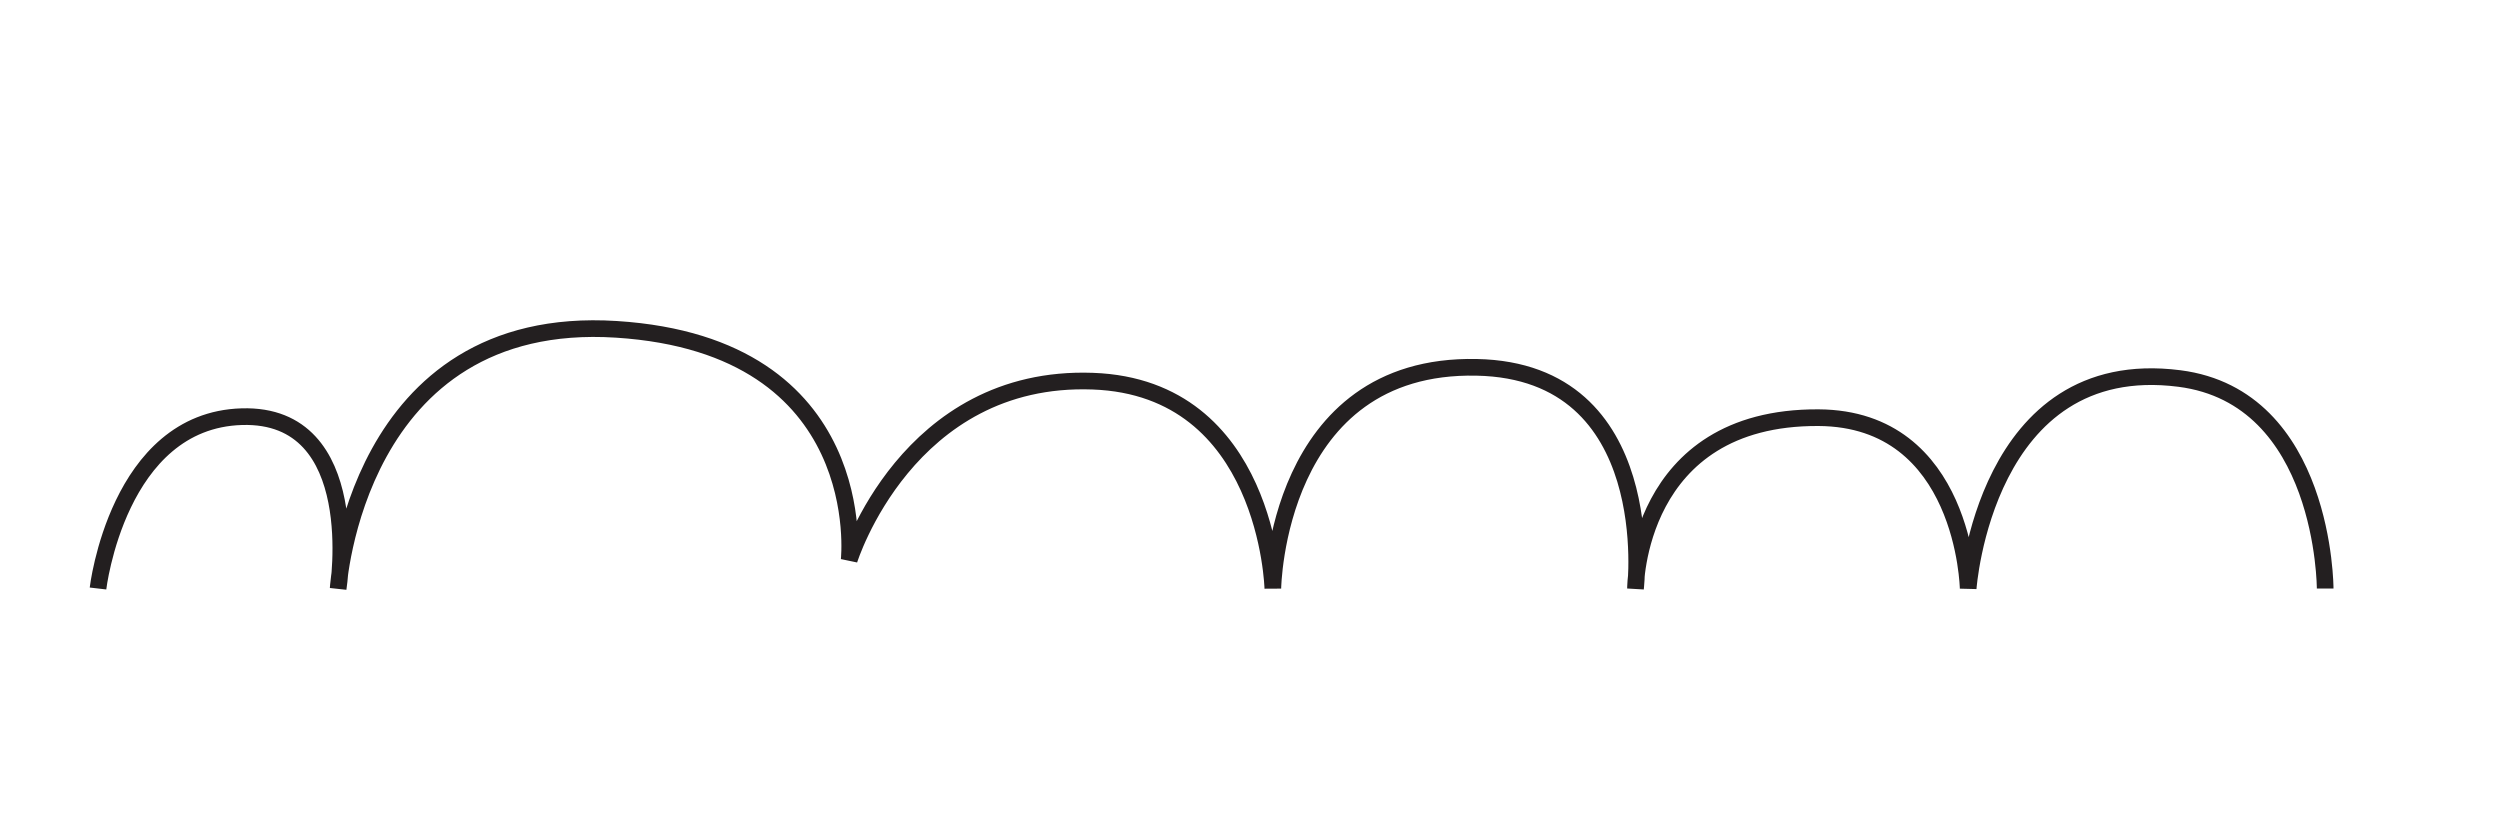 <?xml version="1.0" encoding="UTF-8"?>
<svg xmlns="http://www.w3.org/2000/svg" id="b" viewBox="0 0 150 50">
  <path d="m5.88,35.31s1.18-10.09,8.63-10.31,5.78,10.31,5.78,10.31c0,0,1.01-16.55,16.69-15.55,15.39.98,13.97,13.84,13.97,13.84,0,0,3.47-11.14,14.62-10.73,10.5.38,10.8,12.44,10.8,12.44,0,0,.18-13.52,12.23-13.27,11.07.22,9.53,13.27,9.53,13.27,0,0,0-10.31,10.98-10.25,8.79.05,8.98,10.25,8.98,10.25,0,0,.98-14.1,12.67-12.6,8.75,1.12,8.75,12.6,8.75,12.6" style="fill:none; stroke:#231f20; stroke-miterlimit:10;"></path>
</svg>

